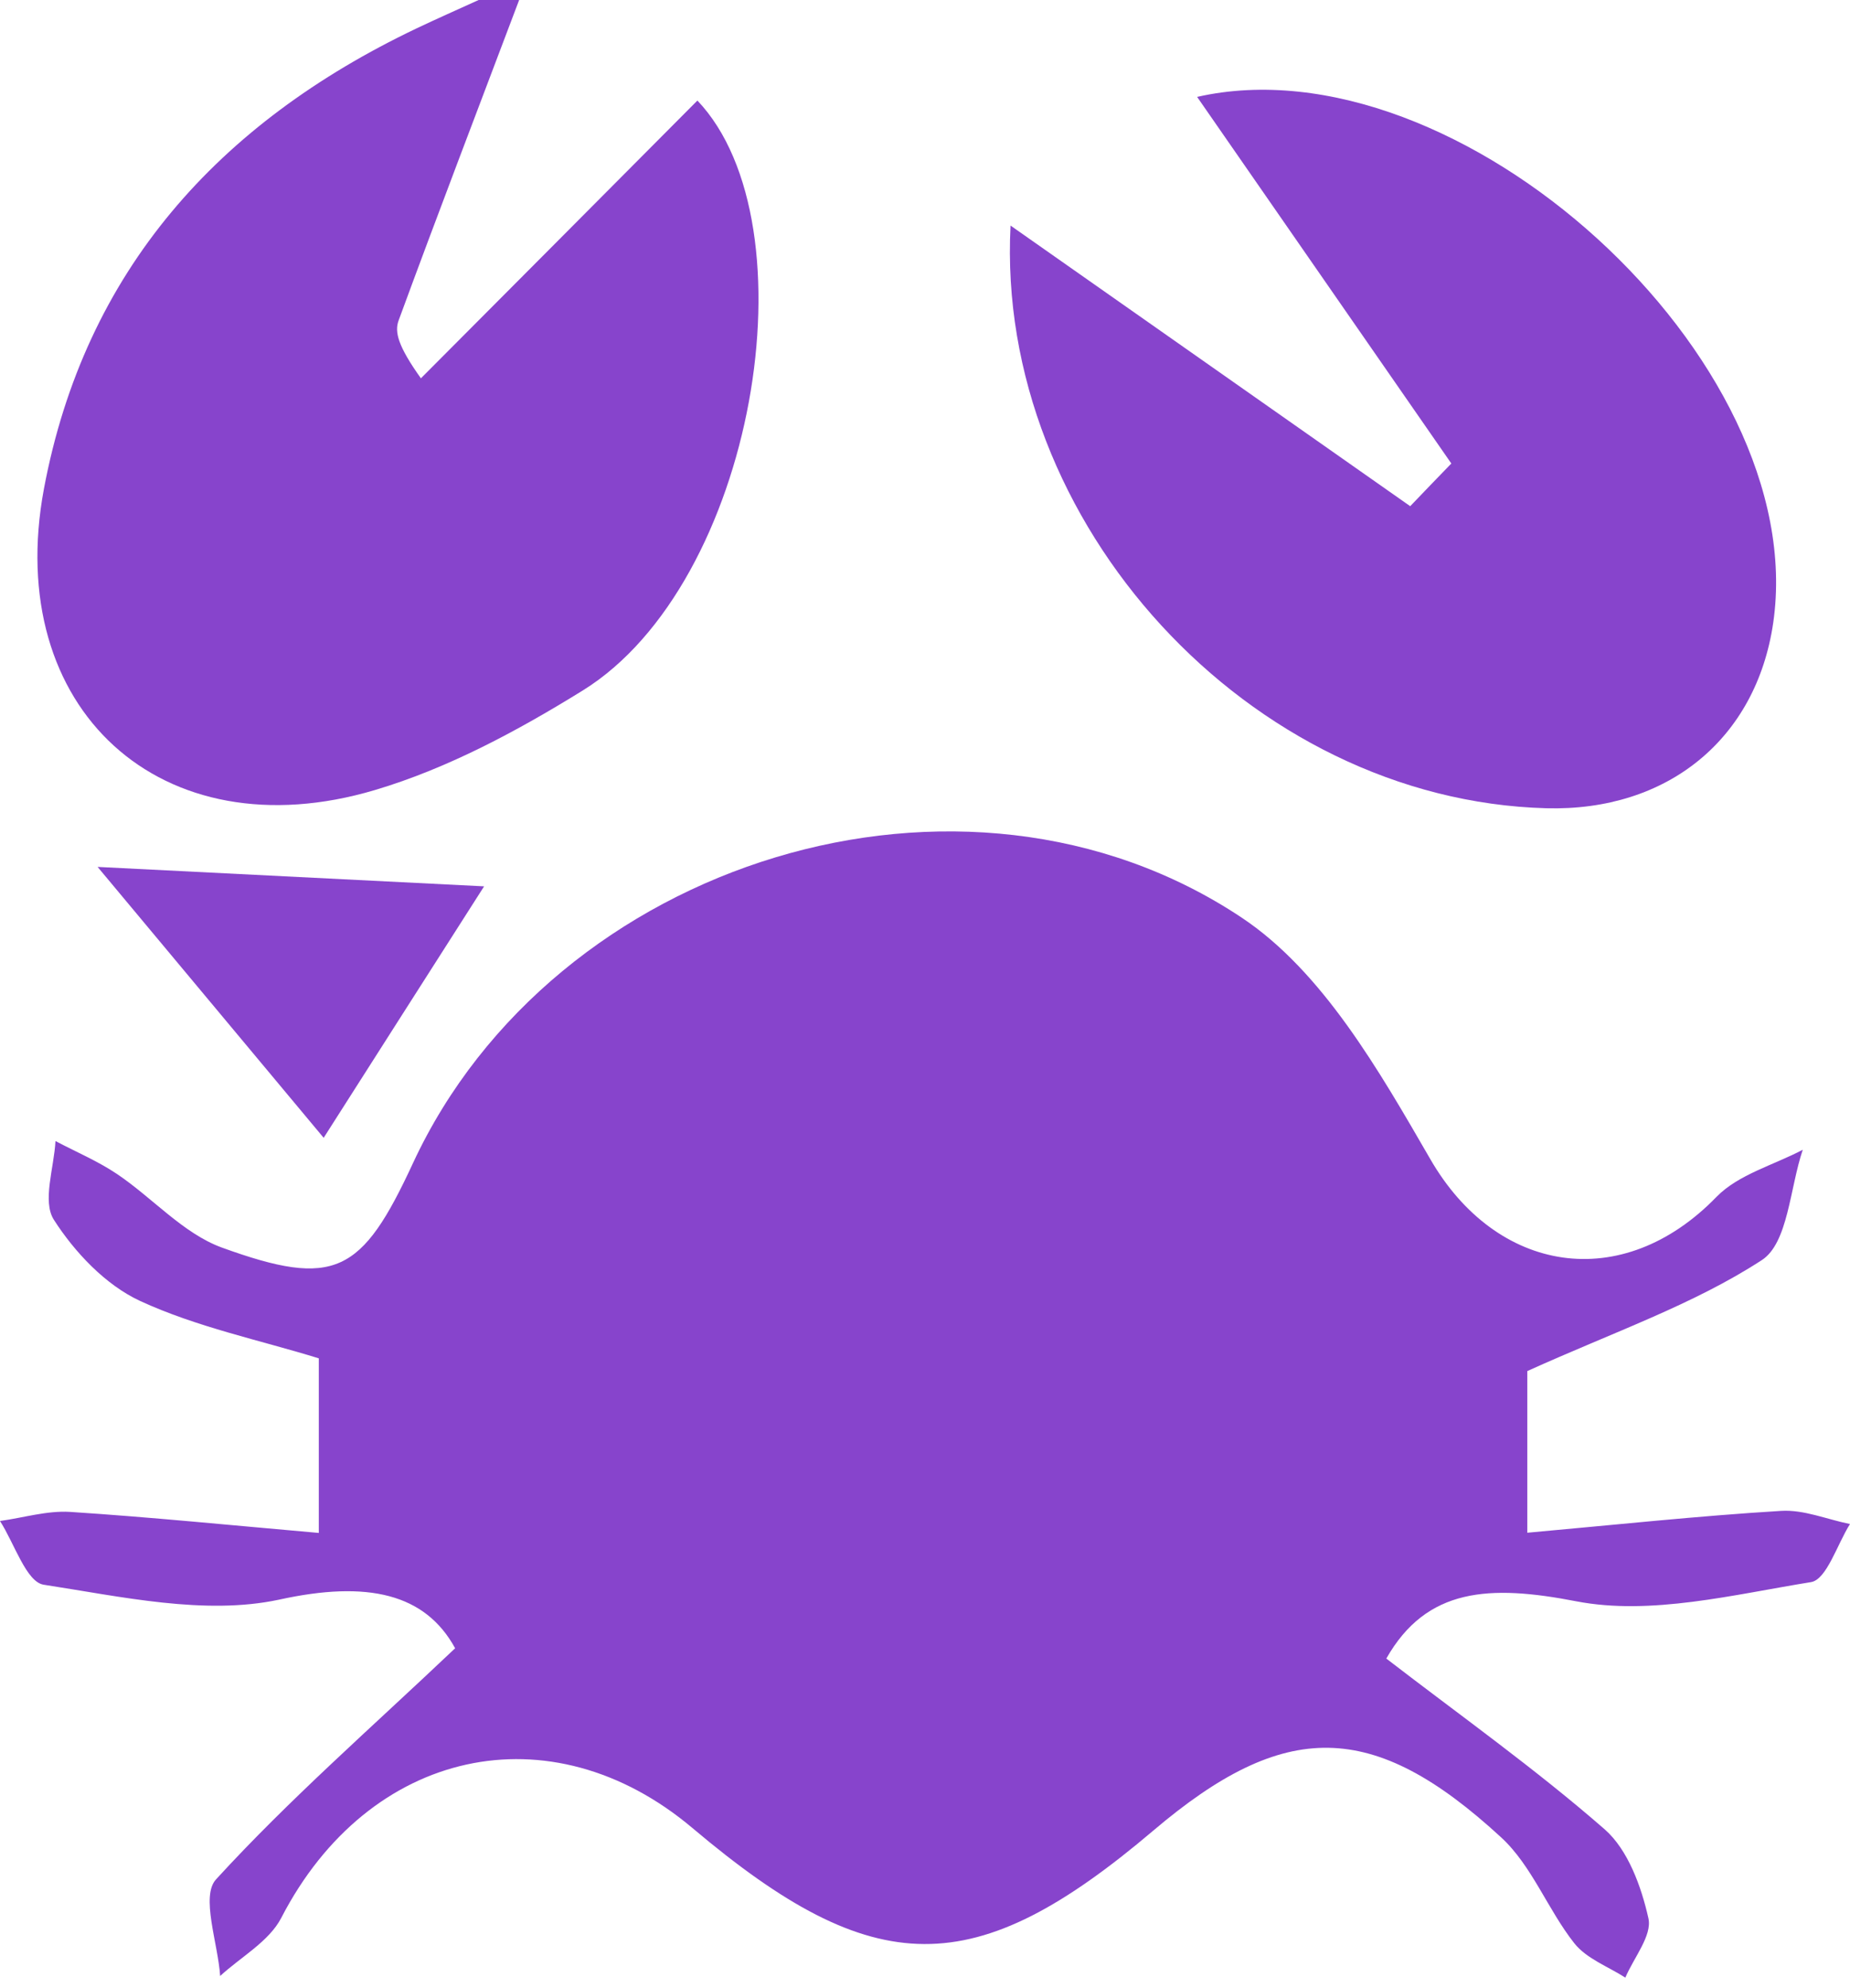 <svg width="175" height="188" viewBox="0 0 175 188" fill="none" xmlns="http://www.w3.org/2000/svg">
<path d="M49.108 0C45.295 10.103 41.424 20.187 37.707 30.309C37.305 31.399 37.65 32.739 39.815 35.781C48.552 27.018 57.271 18.254 65.97 9.51C77.103 21.22 71.431 55.203 55.124 65.305C48.974 69.113 42.363 72.672 35.465 74.72C15.269 80.728 0.266 67.047 4.156 46.229C8.026 25.602 20.673 11.634 39.336 2.717C41.309 1.779 43.302 0.899 45.276 0C46.559 0 47.824 0 49.108 0Z" fill="#8744CC"/>
<path d="M144.474 129.673C144.474 133.271 144.474 137.672 144.474 144.962C152.77 144.216 160.607 143.374 168.483 142.895C170.629 142.761 172.813 143.699 174.998 144.139C173.79 146.052 172.794 149.382 171.319 149.631C163.961 150.817 156.162 152.807 149.111 151.448C140.929 149.86 134.95 150.147 131.137 156.863C138.093 162.221 145.24 167.292 151.793 173.013C153.997 174.945 155.261 178.428 155.932 181.432C156.296 183.058 154.552 185.144 153.748 187.038C152.1 185.986 150.069 185.24 148.919 183.785C146.409 180.609 144.914 176.457 142.002 173.778C129.854 162.585 121.518 162.585 109.102 173.128C92.163 187.497 82.755 187.459 65.51 172.898C52.059 161.551 34.871 165.397 26.613 181.374C25.463 183.613 22.799 185.067 20.826 186.885C20.615 183.766 18.967 179.327 20.443 177.739C27.341 170.2 35.082 163.446 43.053 155.888C40.236 150.74 34.814 149.439 26.383 151.295C19.37 152.788 11.494 151.008 4.136 149.879C2.489 149.631 1.358 145.957 -0.002 143.852C2.22 143.546 4.443 142.857 6.627 142.991C14.254 143.488 21.861 144.254 30.157 144.981C30.157 137.882 30.157 133.252 30.157 128.468C24.581 126.746 18.622 125.521 13.238 123.034C9.981 121.522 7.068 118.442 5.094 115.361C3.983 113.62 5.114 110.443 5.248 107.918C7.202 108.951 9.252 109.812 11.073 111.037C14.426 113.294 17.319 116.643 20.96 117.982C31.671 121.867 34.22 120.47 39.067 110.003C52.346 81.397 91.09 69.247 117.437 86.774C125.121 91.883 130.467 101.278 135.295 109.621C141.542 120.451 153.422 122.422 162.37 113.199C164.44 111.075 167.774 110.195 170.533 108.74C169.307 112.338 169.153 117.581 166.643 119.188C160.167 123.397 152.636 125.981 144.474 129.673Z" fill="#8744CC"/>
<path d="M137.288 43.837C129.24 32.241 121.212 20.646 113.241 9.165C137.901 3.559 171.376 33.944 167.735 58.915C166.126 69.898 157.733 76.748 146.275 76.442C118.184 75.676 94.137 49.462 95.593 21.335C108.144 30.137 120.771 39.015 133.398 47.874C134.701 46.516 135.985 45.176 137.288 43.837Z" fill="#8744CC"/>
<path d="M45.793 83.828C40.39 92.304 35.657 99.69 30.617 107.612C23.202 98.733 15.997 90.085 9.233 81.991C21.343 82.603 33.108 83.196 45.793 83.828Z" fill="#8744CC"/>
</svg>
